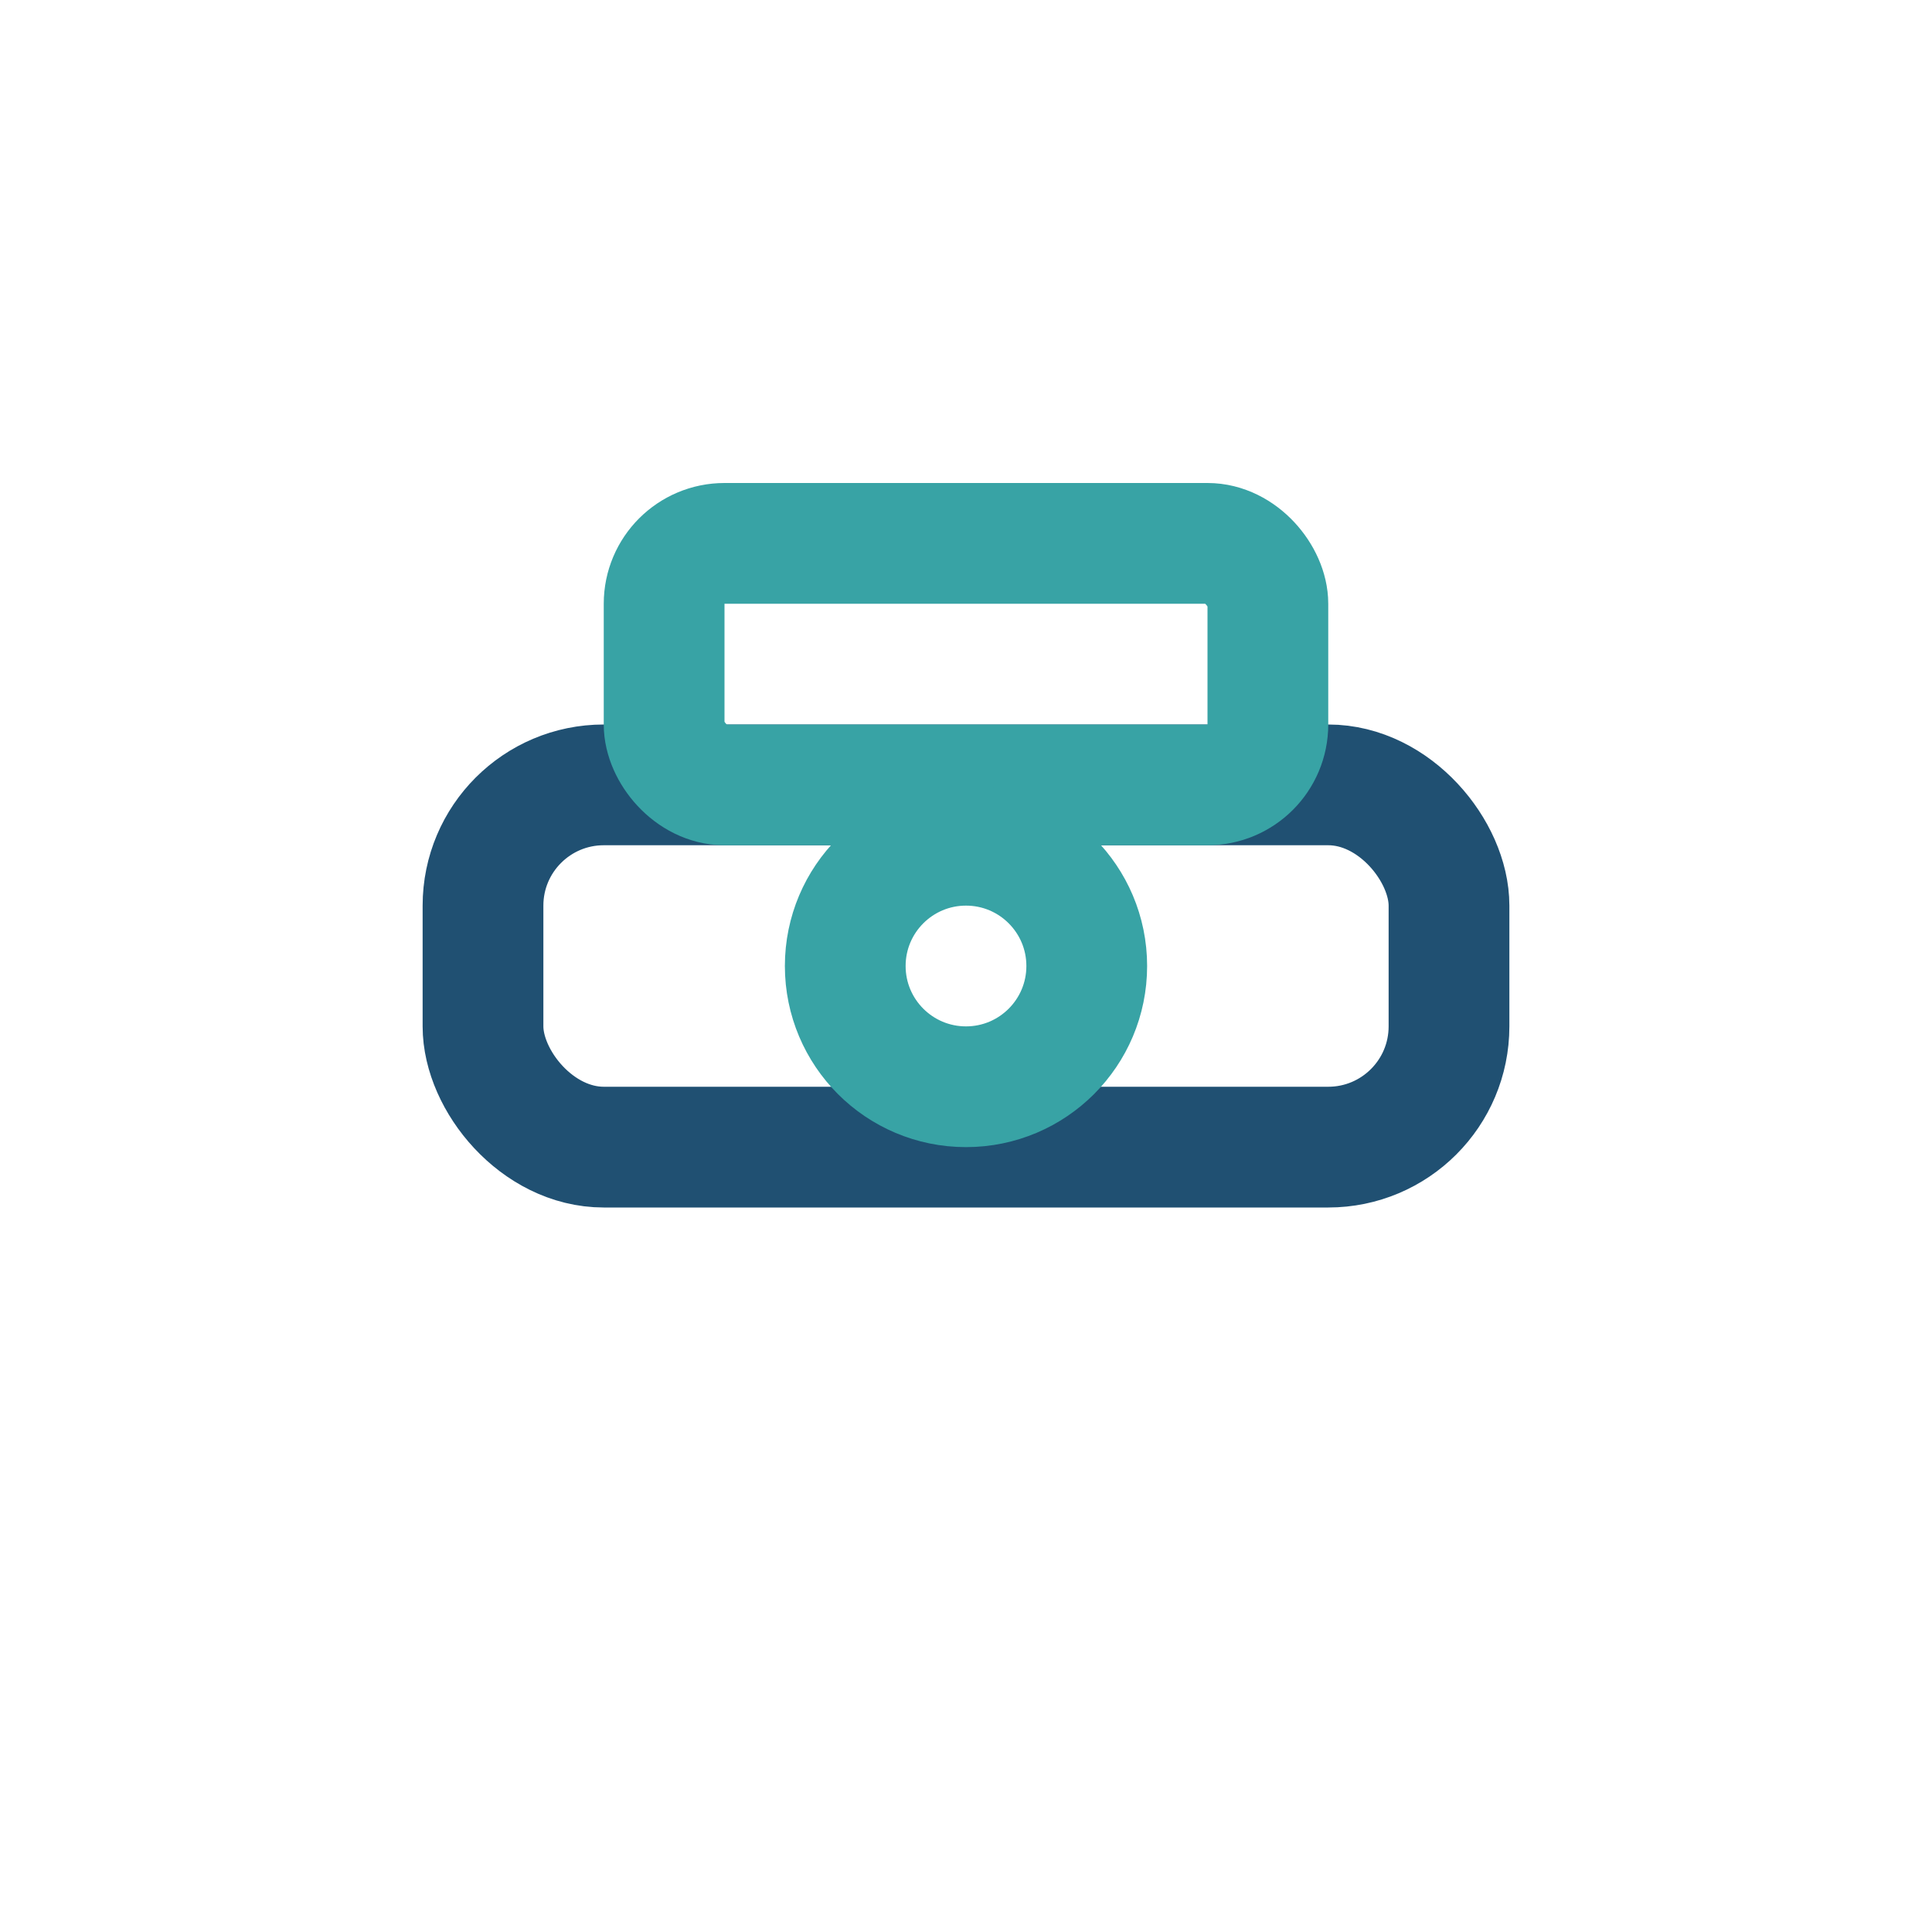 <?xml version="1.0" encoding="UTF-8"?>
<svg xmlns="http://www.w3.org/2000/svg" width="32" height="32" viewBox="0 0 32 32"><rect x="8" y="13" width="16" height="6" rx="2" fill="none" stroke="#205072" stroke-width="2"/><rect x="11" y="9" width="10" height="4" rx="1" fill="none" stroke="#38A3A5" stroke-width="2"/><circle cx="16" cy="16" r="2" fill="none" stroke="#38A3A5" stroke-width="2"/></svg>